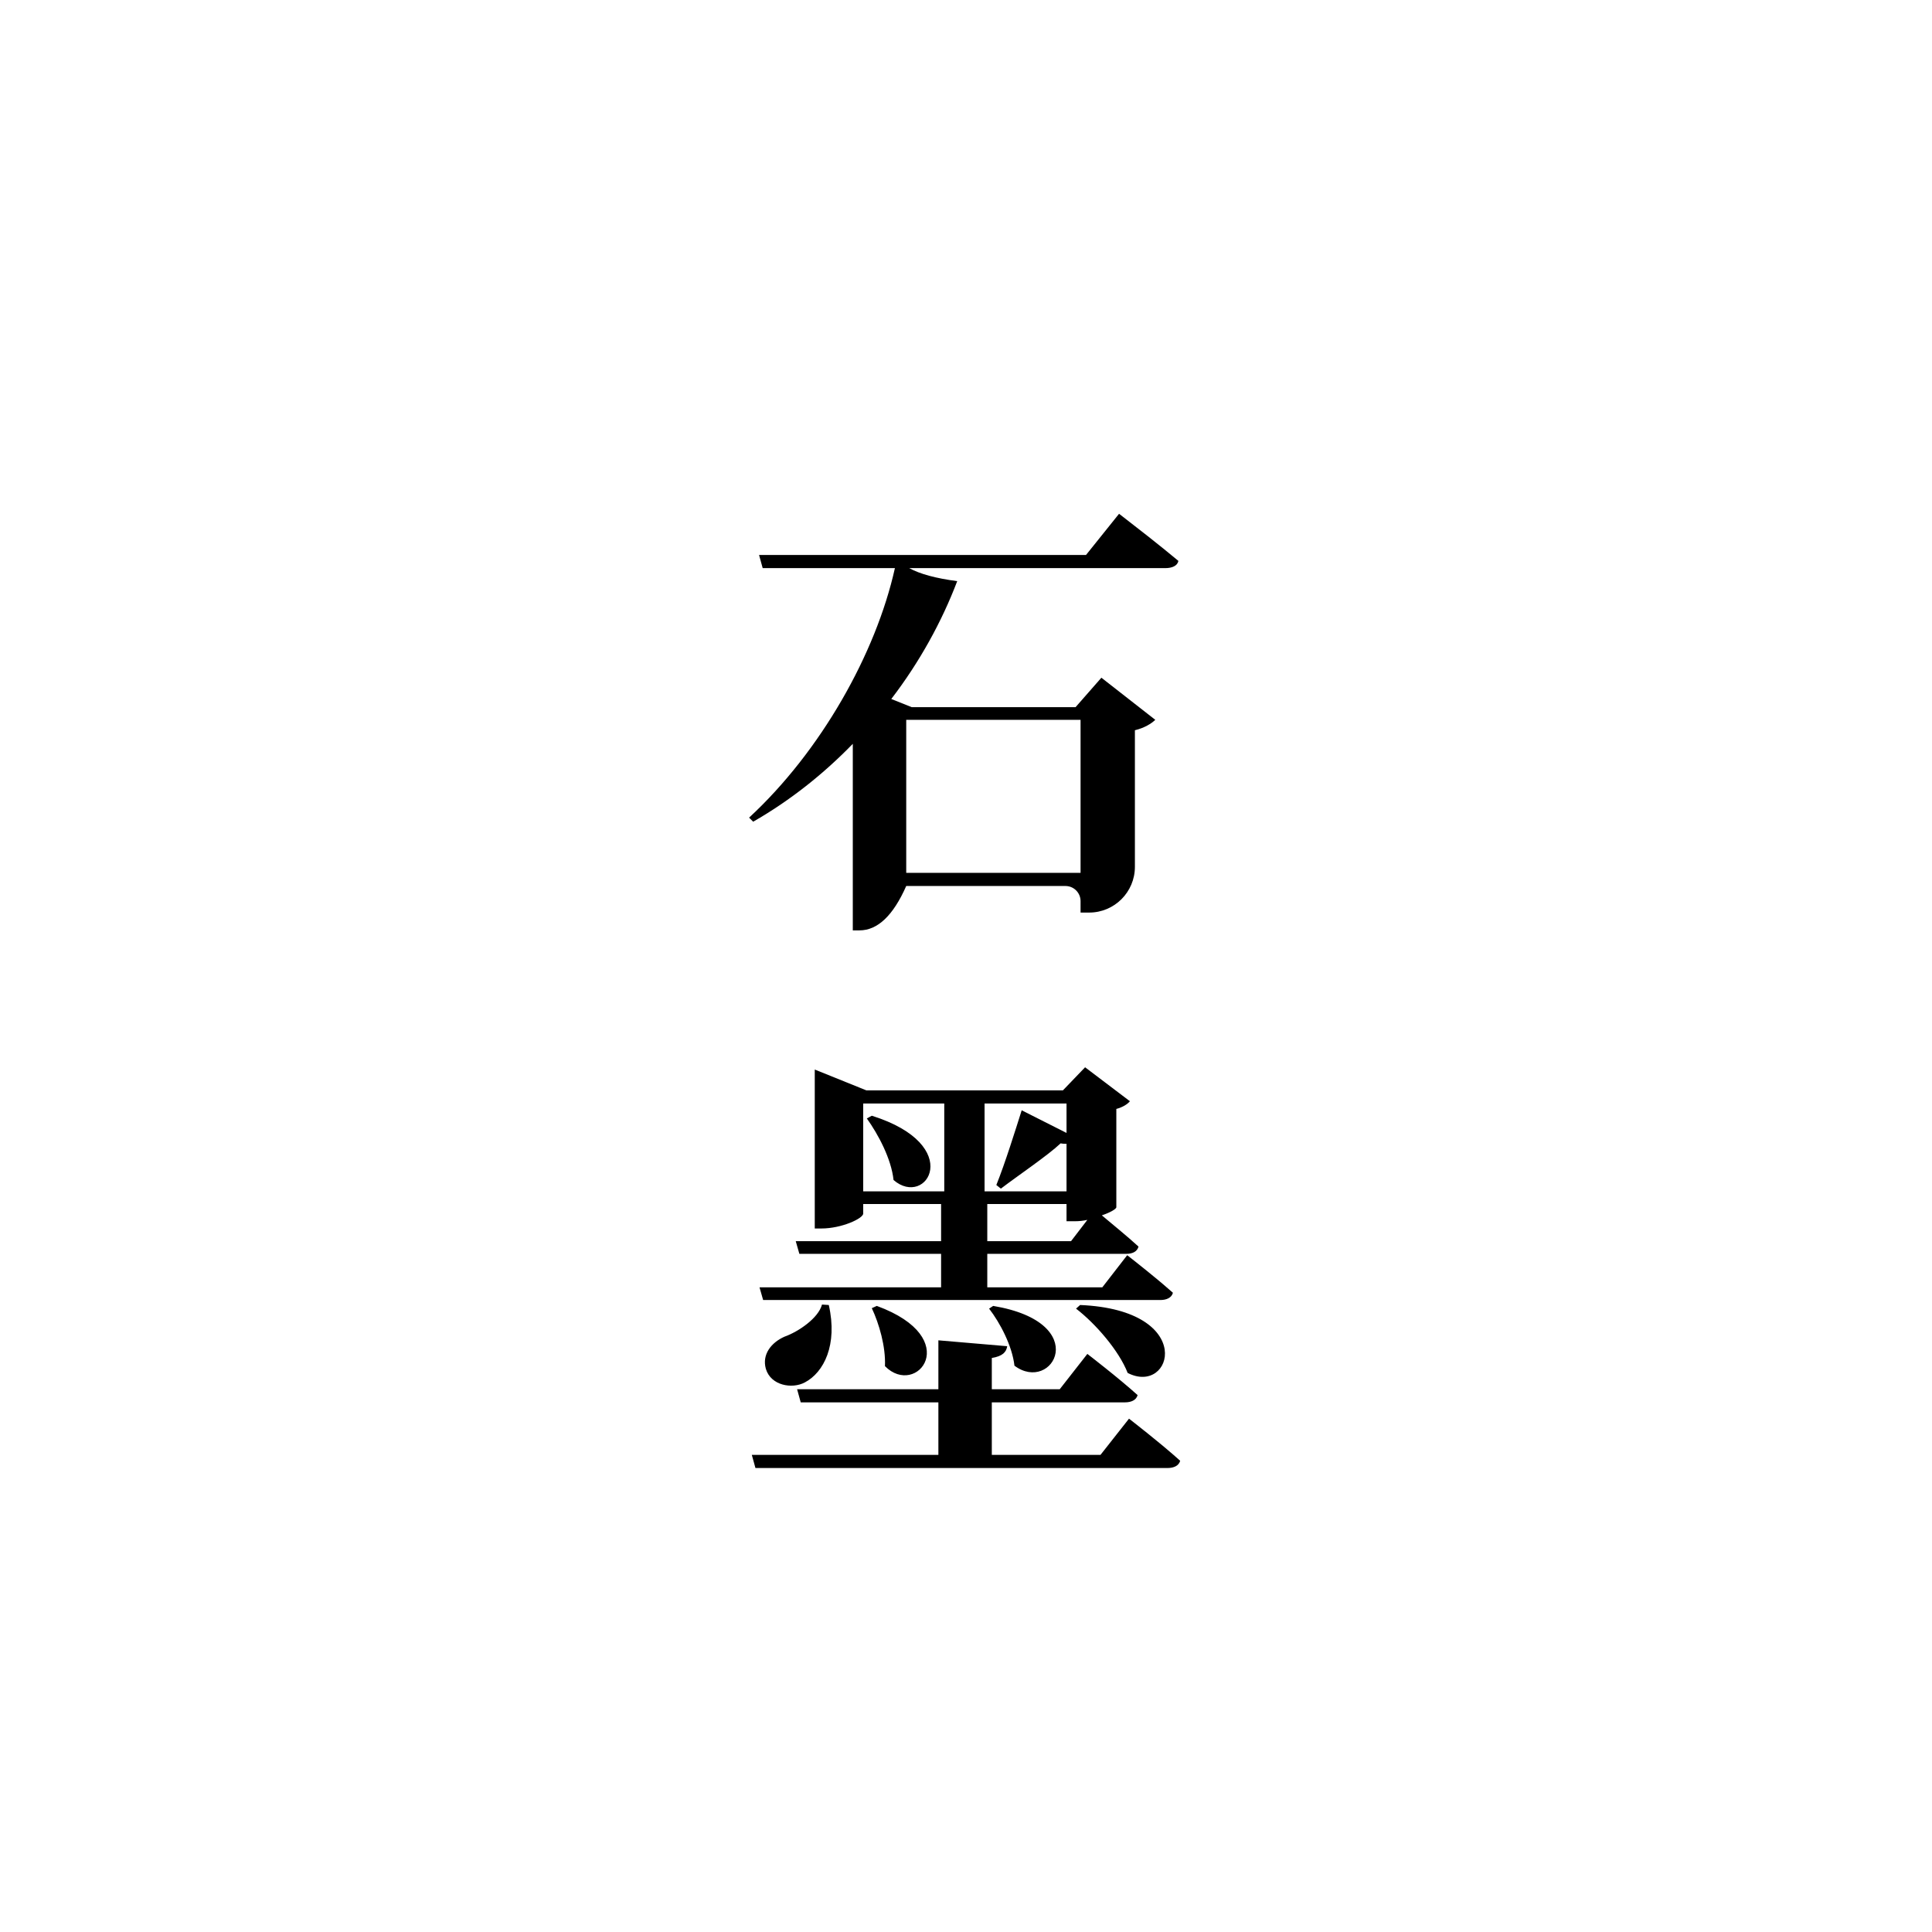 <?xml version="1.0" encoding="UTF-8"?>
<svg width="128px" height="128px" viewBox="0 0 128 128" version="1.1" xmlns="http://www.w3.org/2000/svg" xmlns:xlink="http://www.w3.org/1999/xlink">
    <title>石墨</title>
    <g id="石墨" stroke="none" stroke-width="1" fill="none" fill-rule="evenodd">

        <path d="M56.942,61.64 C58.142,61.64 59.175,60.66 60.04,58.7 L70.59,58.7 C71.142,58.7 71.59,59.148 71.59,59.7 L71.59,60.46 L71.59,60.46 L72.16,60.46 C72.16,60.46 72.16,60.46 72.16,60.46 C73.833,60.46 75.19,59.103 75.19,57.43 L75.19,48.38 L75.19,48.38 C75.82,48.23 76.3,47.93 76.54,47.69 L72.97,44.9 L71.26,46.85 L60.4,46.85 L59.05,46.31 C60.92,43.871 62.398,41.187 63.418,38.502 C62.002,38.316 60.943,38.028 60.24,37.64 C62.764,37.64 64.074,37.64 64.173,37.64 C67.068,37.64 71.41,37.64 77.2,37.64 C77.65,37.64 78.01,37.49 78.07,37.16 C76.87,36.152 75.075,34.76 74.405,34.244 L74.21,34.093 C74.164,34.059 74.14,34.04 74.14,34.04 L71.95,36.77 L50.29,36.77 L50.53,37.64 L59.29,37.64 C58.03,43.31 54.37,49.79 49.63,54.17 L49.9,54.44 C52.36,53.03 54.58,51.26 56.5,49.28 L56.5,61.64 L56.942,61.64 Z M71.59,57.83 L60.04,57.83 L60.04,47.69 L71.59,47.69 L71.59,57.83 Z" id="石" fill="#000000" fill-rule="nonzero"></path>
        <path d="M76.87,86.13 C77.29,86.13 77.62,85.98 77.71,85.65 C77.499,85.461 77.262,85.257 77.016,85.049 L76.718,84.799 C75.717,83.967 74.68,83.16 74.68,83.16 L73.03,85.29 L65.41,85.29 L65.41,83.07 L74.62,83.07 C75.04,83.07 75.34,82.92 75.43,82.59 C74.68,81.9 73.6,81.03 73,80.52 C73.54,80.34 73.96,80.1 73.96,79.98 L73.96,73.47 C74.41,73.35 74.71,73.14 74.86,72.96 L71.89,70.71 L70.42,72.24 L57.4,72.24 L53.98,70.86 L53.98,81.39 L54.43,81.39 C55.75,81.39 57.19,80.73 57.19,80.4 L57.19,79.77 L62.35,79.77 L62.35,82.23 L52.72,82.23 L52.96,83.07 L62.35,83.07 L62.35,85.29 L50.32,85.29 L50.56,86.13 L76.87,86.13 Z M62.56,78.93 L57.19,78.93 L57.19,73.11 L62.56,73.11 L62.56,78.93 Z M70.66,78.93 L65.23,78.93 L65.23,73.11 L70.66,73.11 L70.66,75.06 L67.69,73.56 C67.3,74.79 66.58,77.1 66.01,78.51 L66.31,78.75 C67.45,77.88 69.37,76.59 70.27,75.75 C70.42,75.78 70.54,75.78 70.66,75.78 L70.66,78.93 Z M57.76,73.92 L57.43,74.1 C58.18,75.15 59.05,76.77 59.2,78.18 C61.39,80.07 63.97,75.87 57.76,73.92 Z M70.96,82.23 L65.41,82.23 L65.41,79.77 L70.66,79.77 L70.66,80.91 L71.23,80.91 C71.5,80.91 71.77,80.88 72.04,80.82 L70.96,82.23 Z M53.32,91.59 C54.58,90.93 55.51,89.1 54.91,86.46 L54.46,86.43 C54.22,87.33 52.9,88.23 51.97,88.56 C51.1,88.95 50.47,89.73 50.74,90.69 C51.07,91.8 52.48,92.04 53.32,91.59 Z M71.56,86.46 L71.29,86.7 C72.58,87.69 74.14,89.49 74.71,90.96 C77.68,92.49 79.33,86.79 71.56,86.46 Z M65.8,86.52 L65.53,86.7 C66.25,87.63 67.06,89.16 67.21,90.48 C69.73,92.37 72.43,87.63 65.8,86.52 Z M58.09,86.52 L57.76,86.67 C58.24,87.69 58.69,89.22 58.63,90.51 C60.73,92.64 63.91,88.65 58.09,86.52 Z M77.35,97.26 C77.77,97.26 78.1,97.11 78.19,96.78 C77.886,96.505 77.531,96.2 77.168,95.896 L76.855,95.636 C75.813,94.775 74.8,93.99 74.8,93.99 L72.91,96.39 L65.71,96.39 L65.71,92.91 L74.53,92.91 C74.95,92.91 75.28,92.76 75.37,92.43 C74.11,91.29 72.04,89.7 72.04,89.7 L70.21,92.04 L65.71,92.04 L65.71,89.97 C66.43,89.85 66.67,89.58 66.73,89.19 L62.17,88.8 L62.17,92.04 L52.81,92.04 L53.05,92.91 L62.17,92.91 L62.17,96.39 L49.81,96.39 L50.05,97.26 L77.35,97.26 Z" id="墨" fill="#000000" fill-rule="nonzero"></path>
    </g>
</svg>